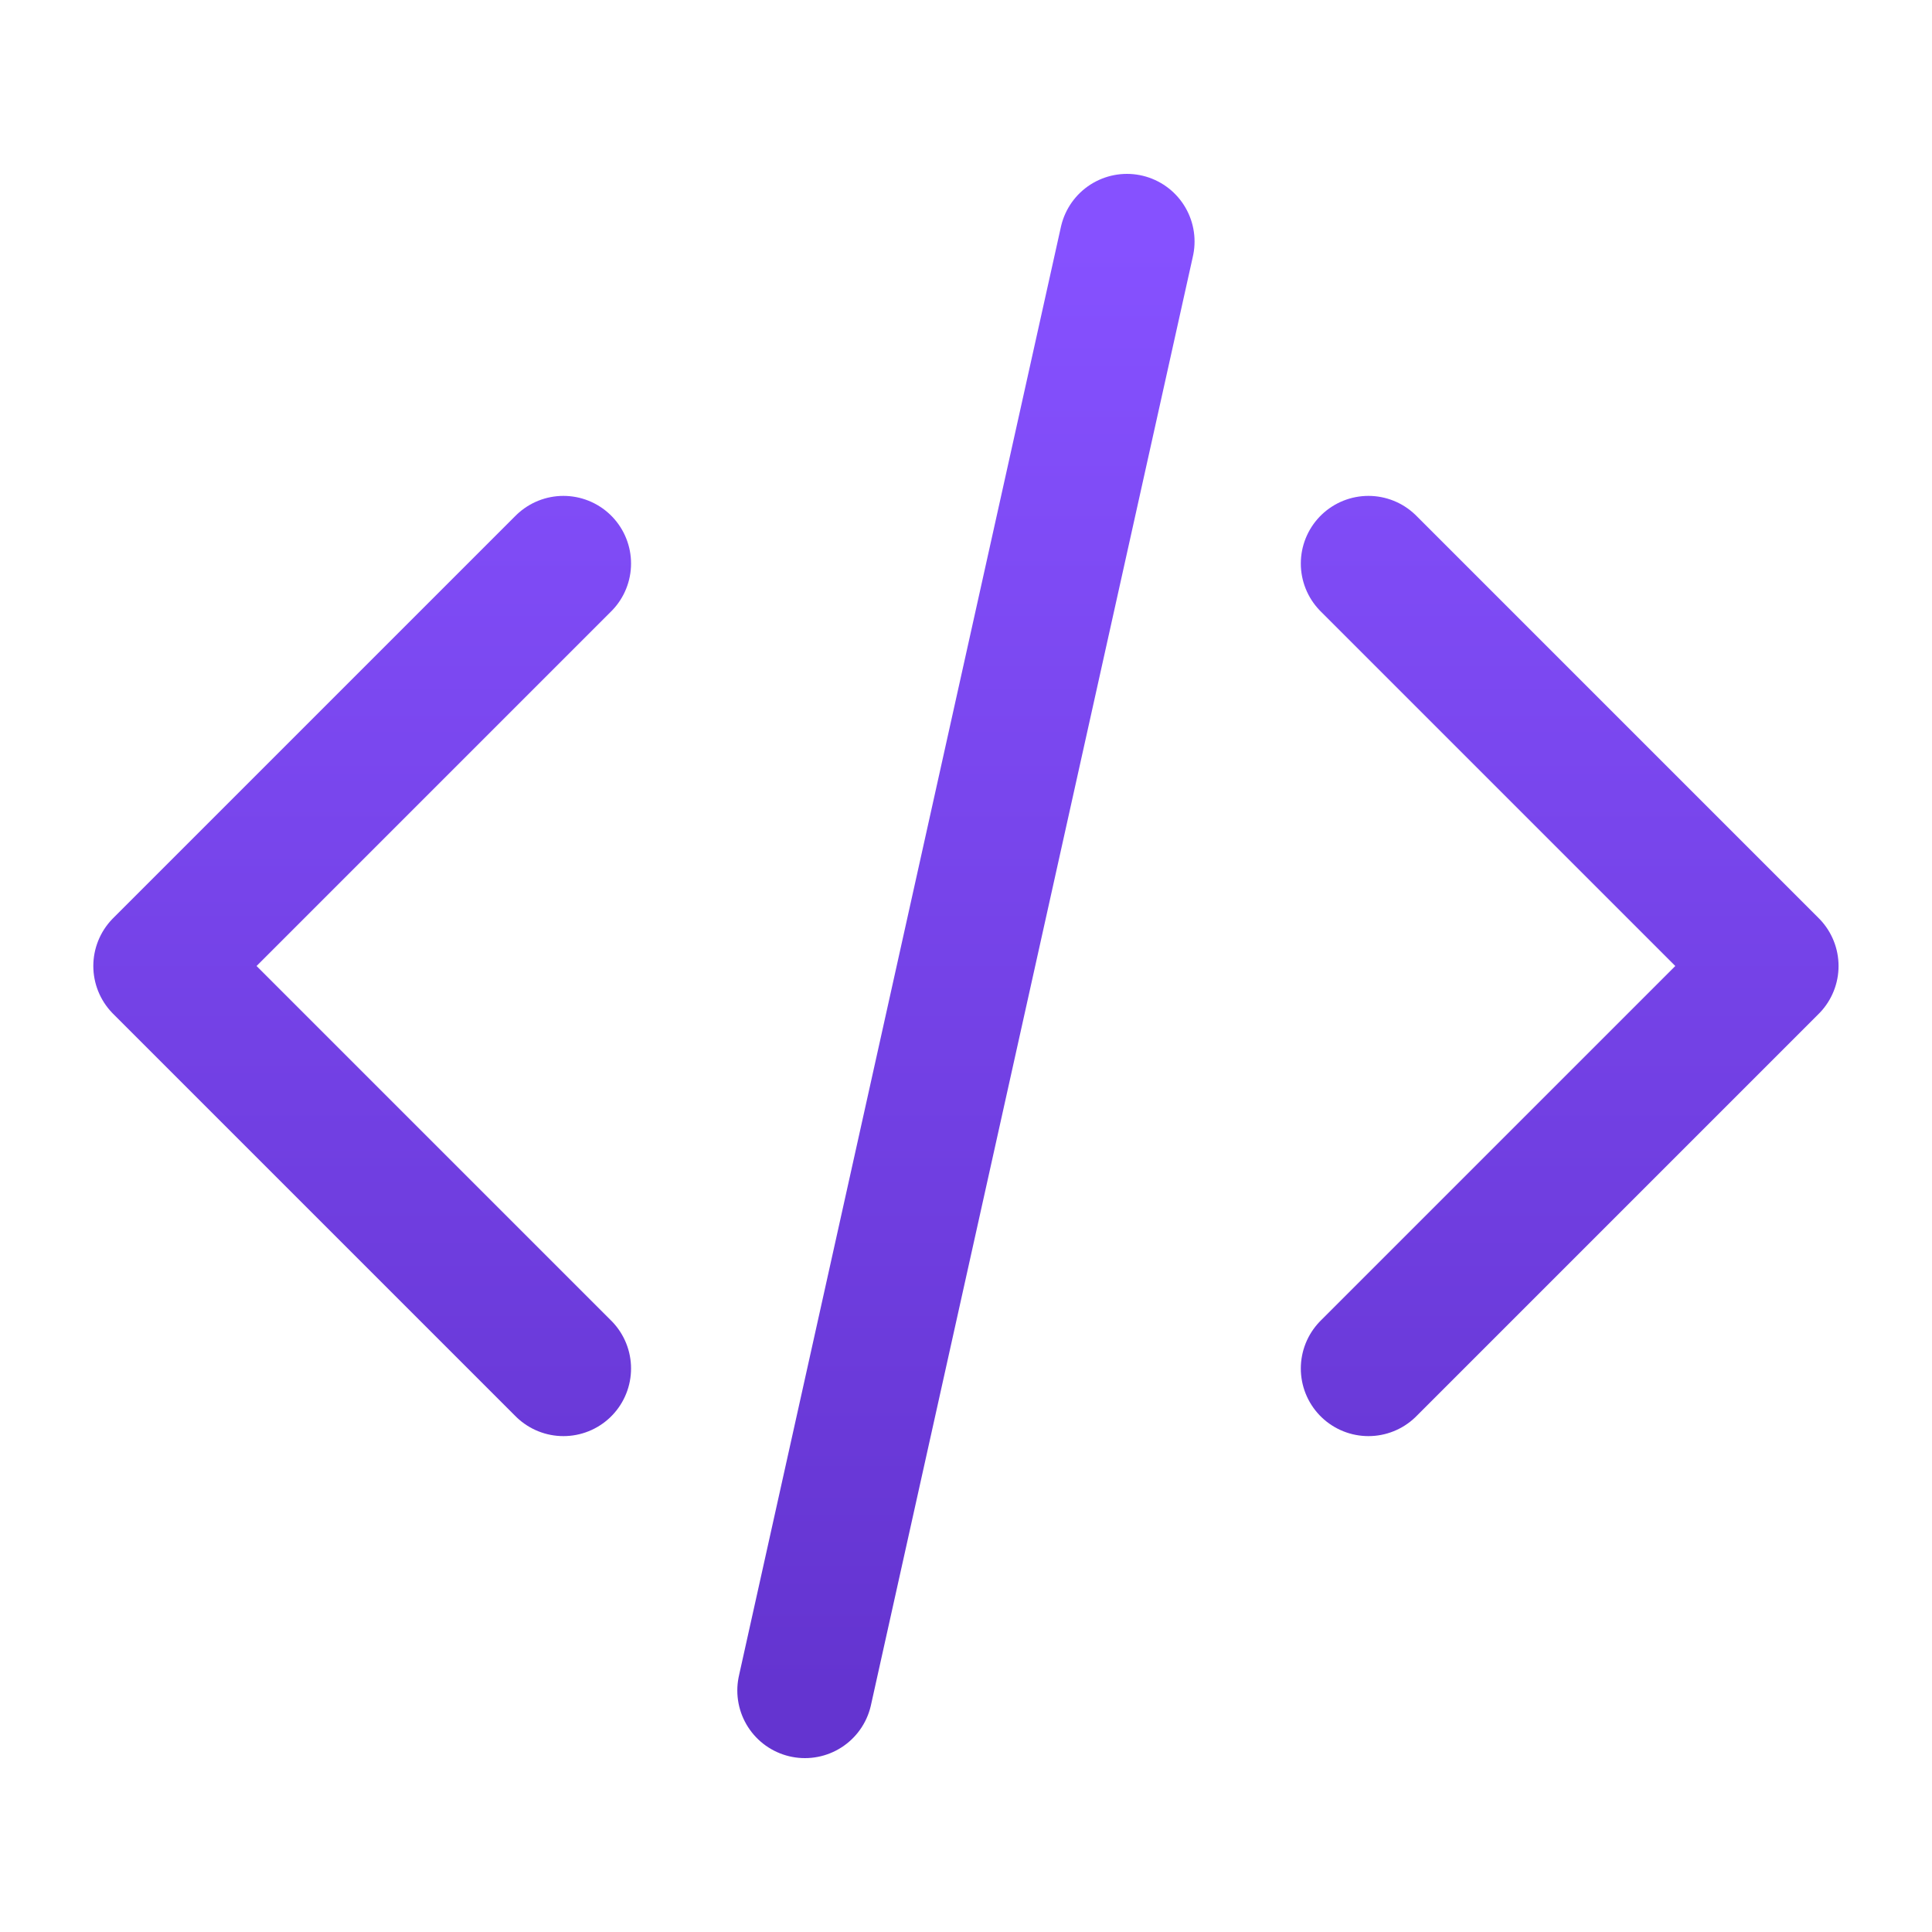 <svg width="100" height="100" viewBox="0 0 100 100" fill="none" xmlns="http://www.w3.org/2000/svg">
<path d="M70.83 70.833L91.663 50L70.83 29.167M29.163 29.167L8.33 50L29.163 70.833M58.33 12.5L41.663 87.5" stroke="url(#paint0_linear_8818_51632)" stroke-width="7" stroke-linecap="round" stroke-linejoin="round"/>
<defs>
<linearGradient id="paint0_linear_8818_51632" x1="49.997" y1="12.5" x2="49.997" y2="87.5" gradientUnits="userSpaceOnUse">
<stop stop-color="#8651FF"/>
<stop offset="1" stop-color="#6434D0"/>
</linearGradient>
</defs>
</svg>
